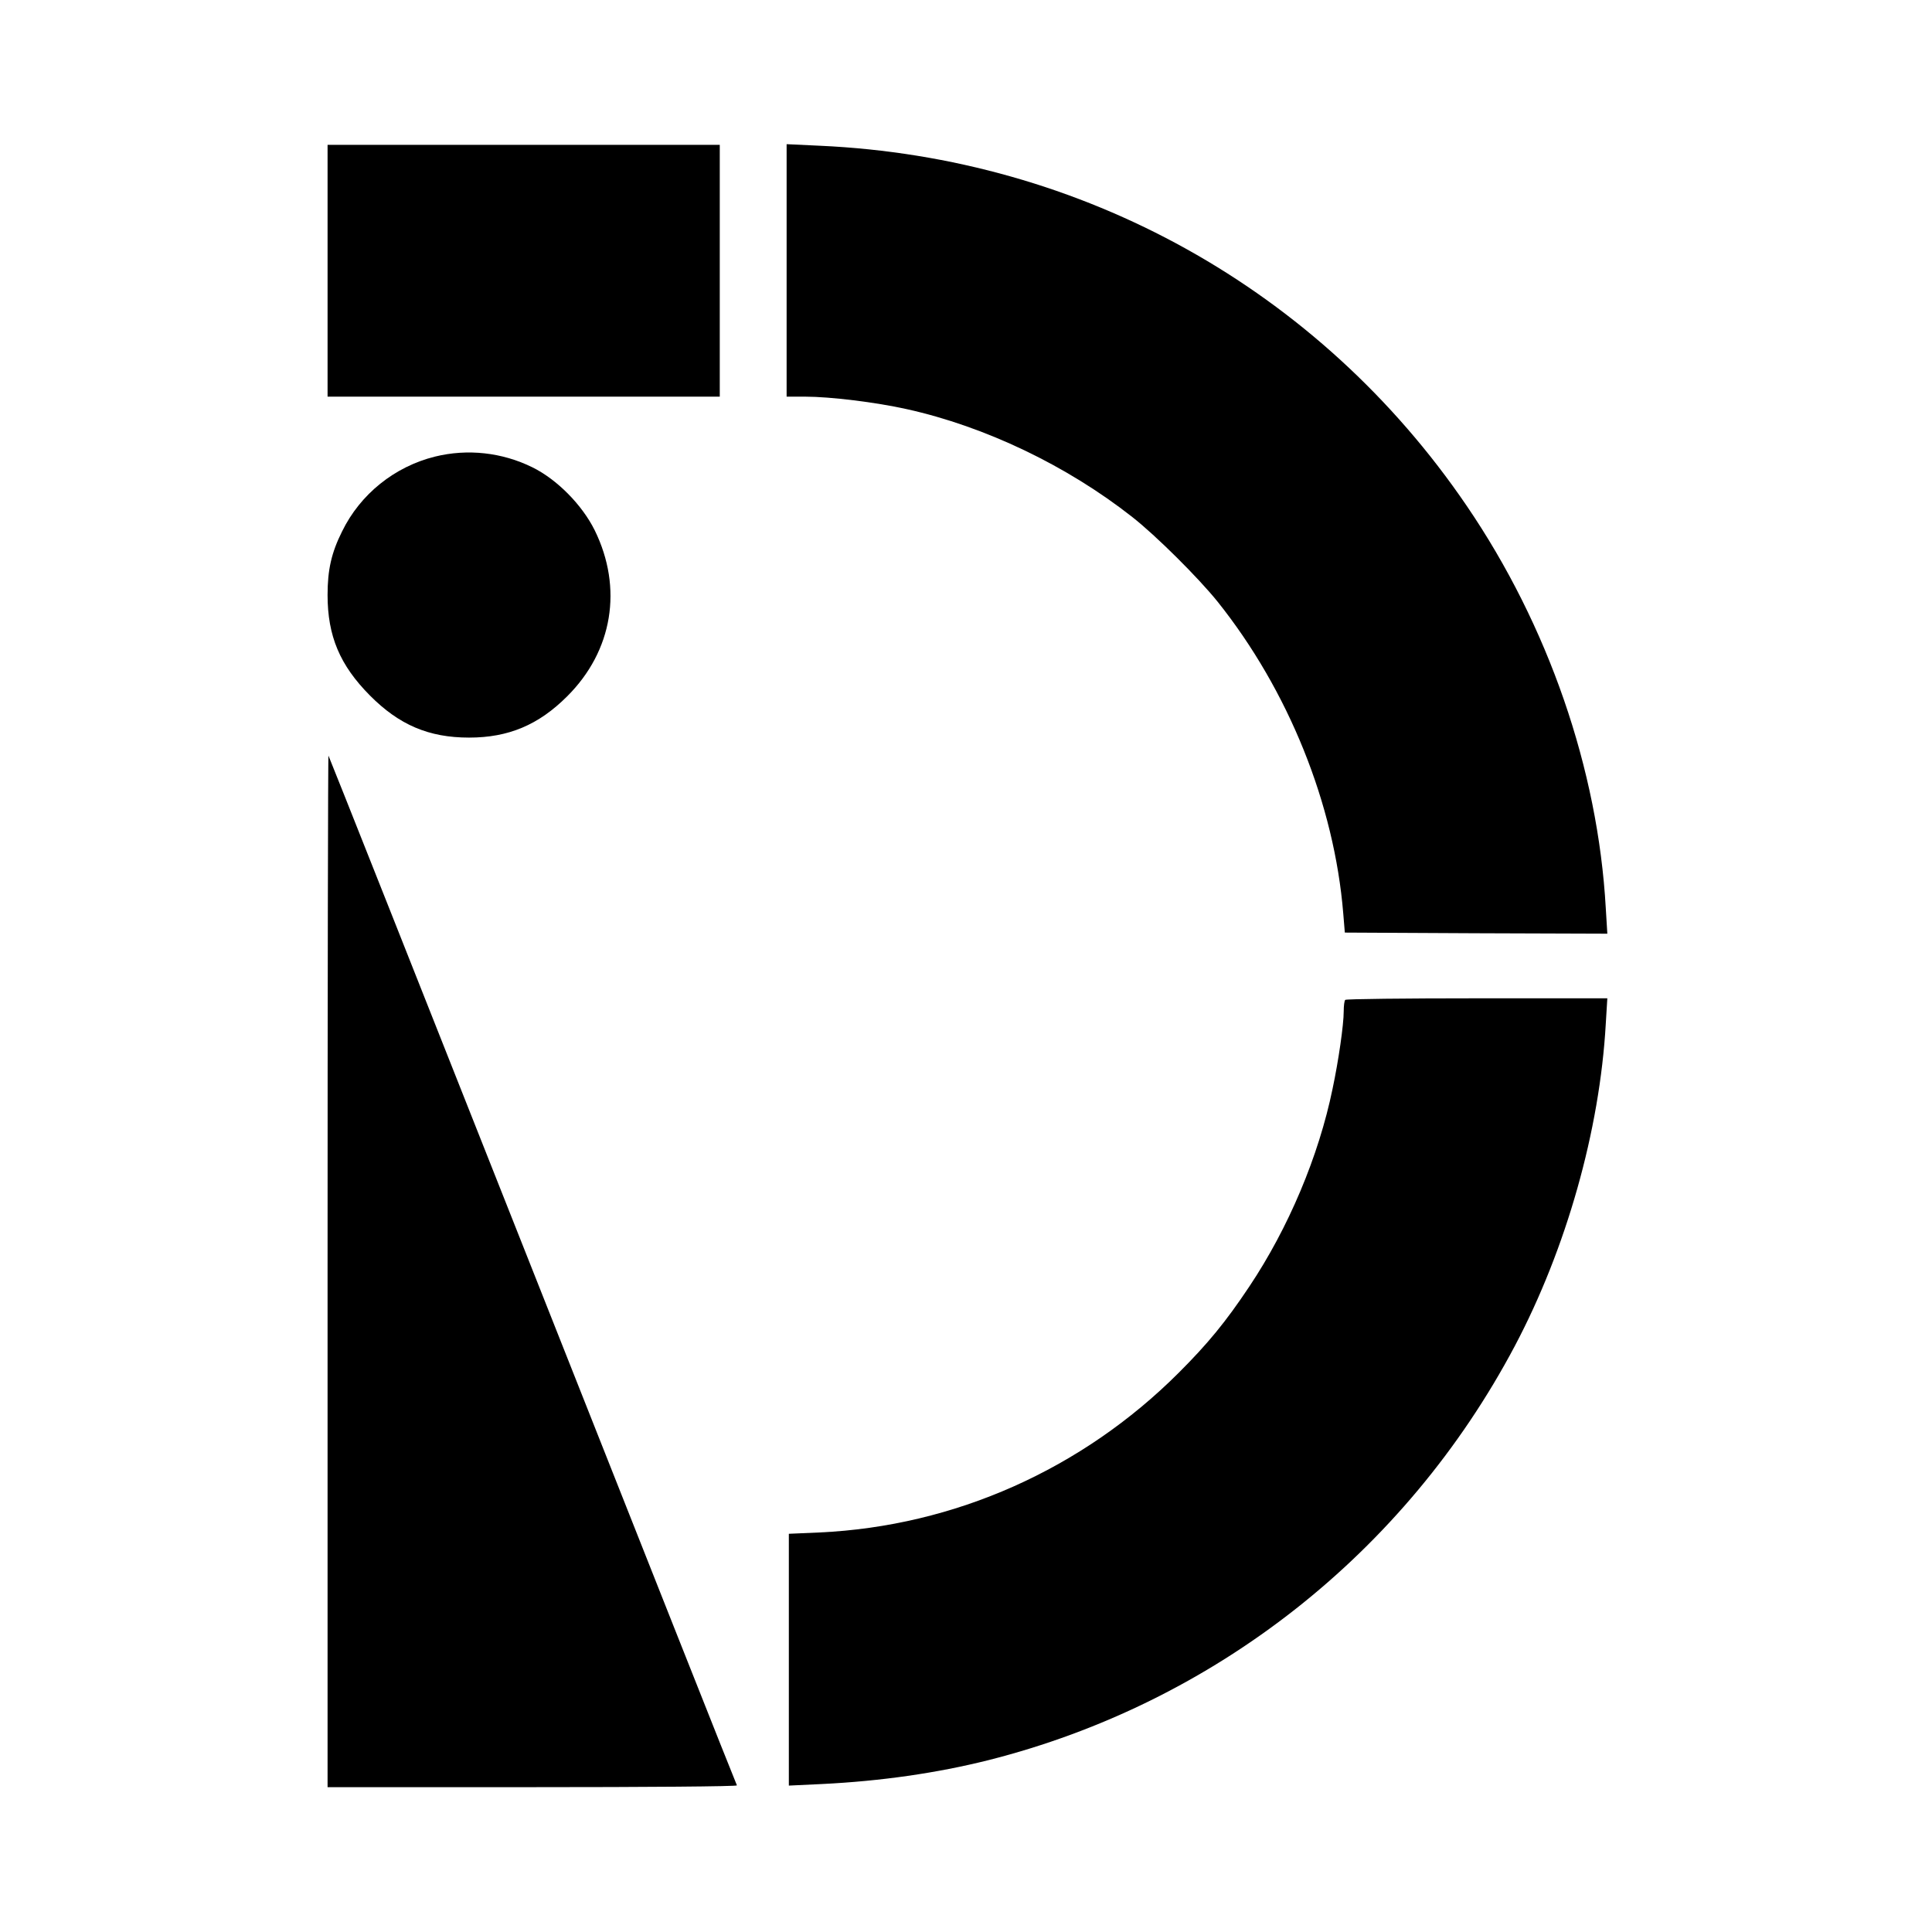 <?xml version="1.0" standalone="no"?>
<!DOCTYPE svg PUBLIC "-//W3C//DTD SVG 20010904//EN"
 "http://www.w3.org/TR/2001/REC-SVG-20010904/DTD/svg10.dtd">
<svg version="1.0" xmlns="http://www.w3.org/2000/svg"
 width="867pt" height="867pt" viewBox="0 0 867 867"
 preserveAspectRatio="xMidYMid meet">
<g transform="translate(0,867) scale(0.1,-0.1)"
fill="#000000" stroke="none">
<path d="M1470 7455 l0 -565 880 0 880 0 0 565 0 565 -880 0 -880 0 0 -565z"/>
<path d="M3530 7457 l0 -567 83 0 c112 0 317 -25 456 -56 352 -78 718 -253
1012 -484 107 -84 296 -272 383 -380 318 -398 524 -909 564 -1400 l7 -85 589
-3 589 -2 -7 115 c-35 623 -258 1268 -624 1805 -661 971 -1724 1563 -2903
1616 l-149 7 0 -566z"/>
<path d="M1952 6621 c-181 -45 -335 -168 -417 -336 -48 -96 -65 -173 -65 -285
0 -184 55 -315 190 -451 131 -132 264 -189 445 -189 177 0 312 57 440 185 205
204 251 486 124 745 -57 115 -170 229 -280 283 -136 67 -291 84 -437 48z"/>
<path d="M1470 2967 l0 -2317 921 0 c506 0 918 3 916 8 -3 4 -415 1044 -917
2312 -502 1268 -914 2307 -916 2309 -2 2 -4 -1038 -4 -2312z"/>
<path d="M6037 4183 c-4 -3 -7 -27 -7 -52 0 -59 -23 -220 -50 -347 -62 -302
-198 -625 -374 -888 -106 -159 -186 -256 -316 -386 -434 -434 -1007 -689
-1612 -717 l-138 -6 0 -565 0 -565 148 7 c265 13 515 49 747 107 1014 256
1871 930 2363 1859 231 437 381 967 408 1445 l7 115 -585 0 c-321 0 -588 -3
-591 -7z"/>
</g>
</svg>
